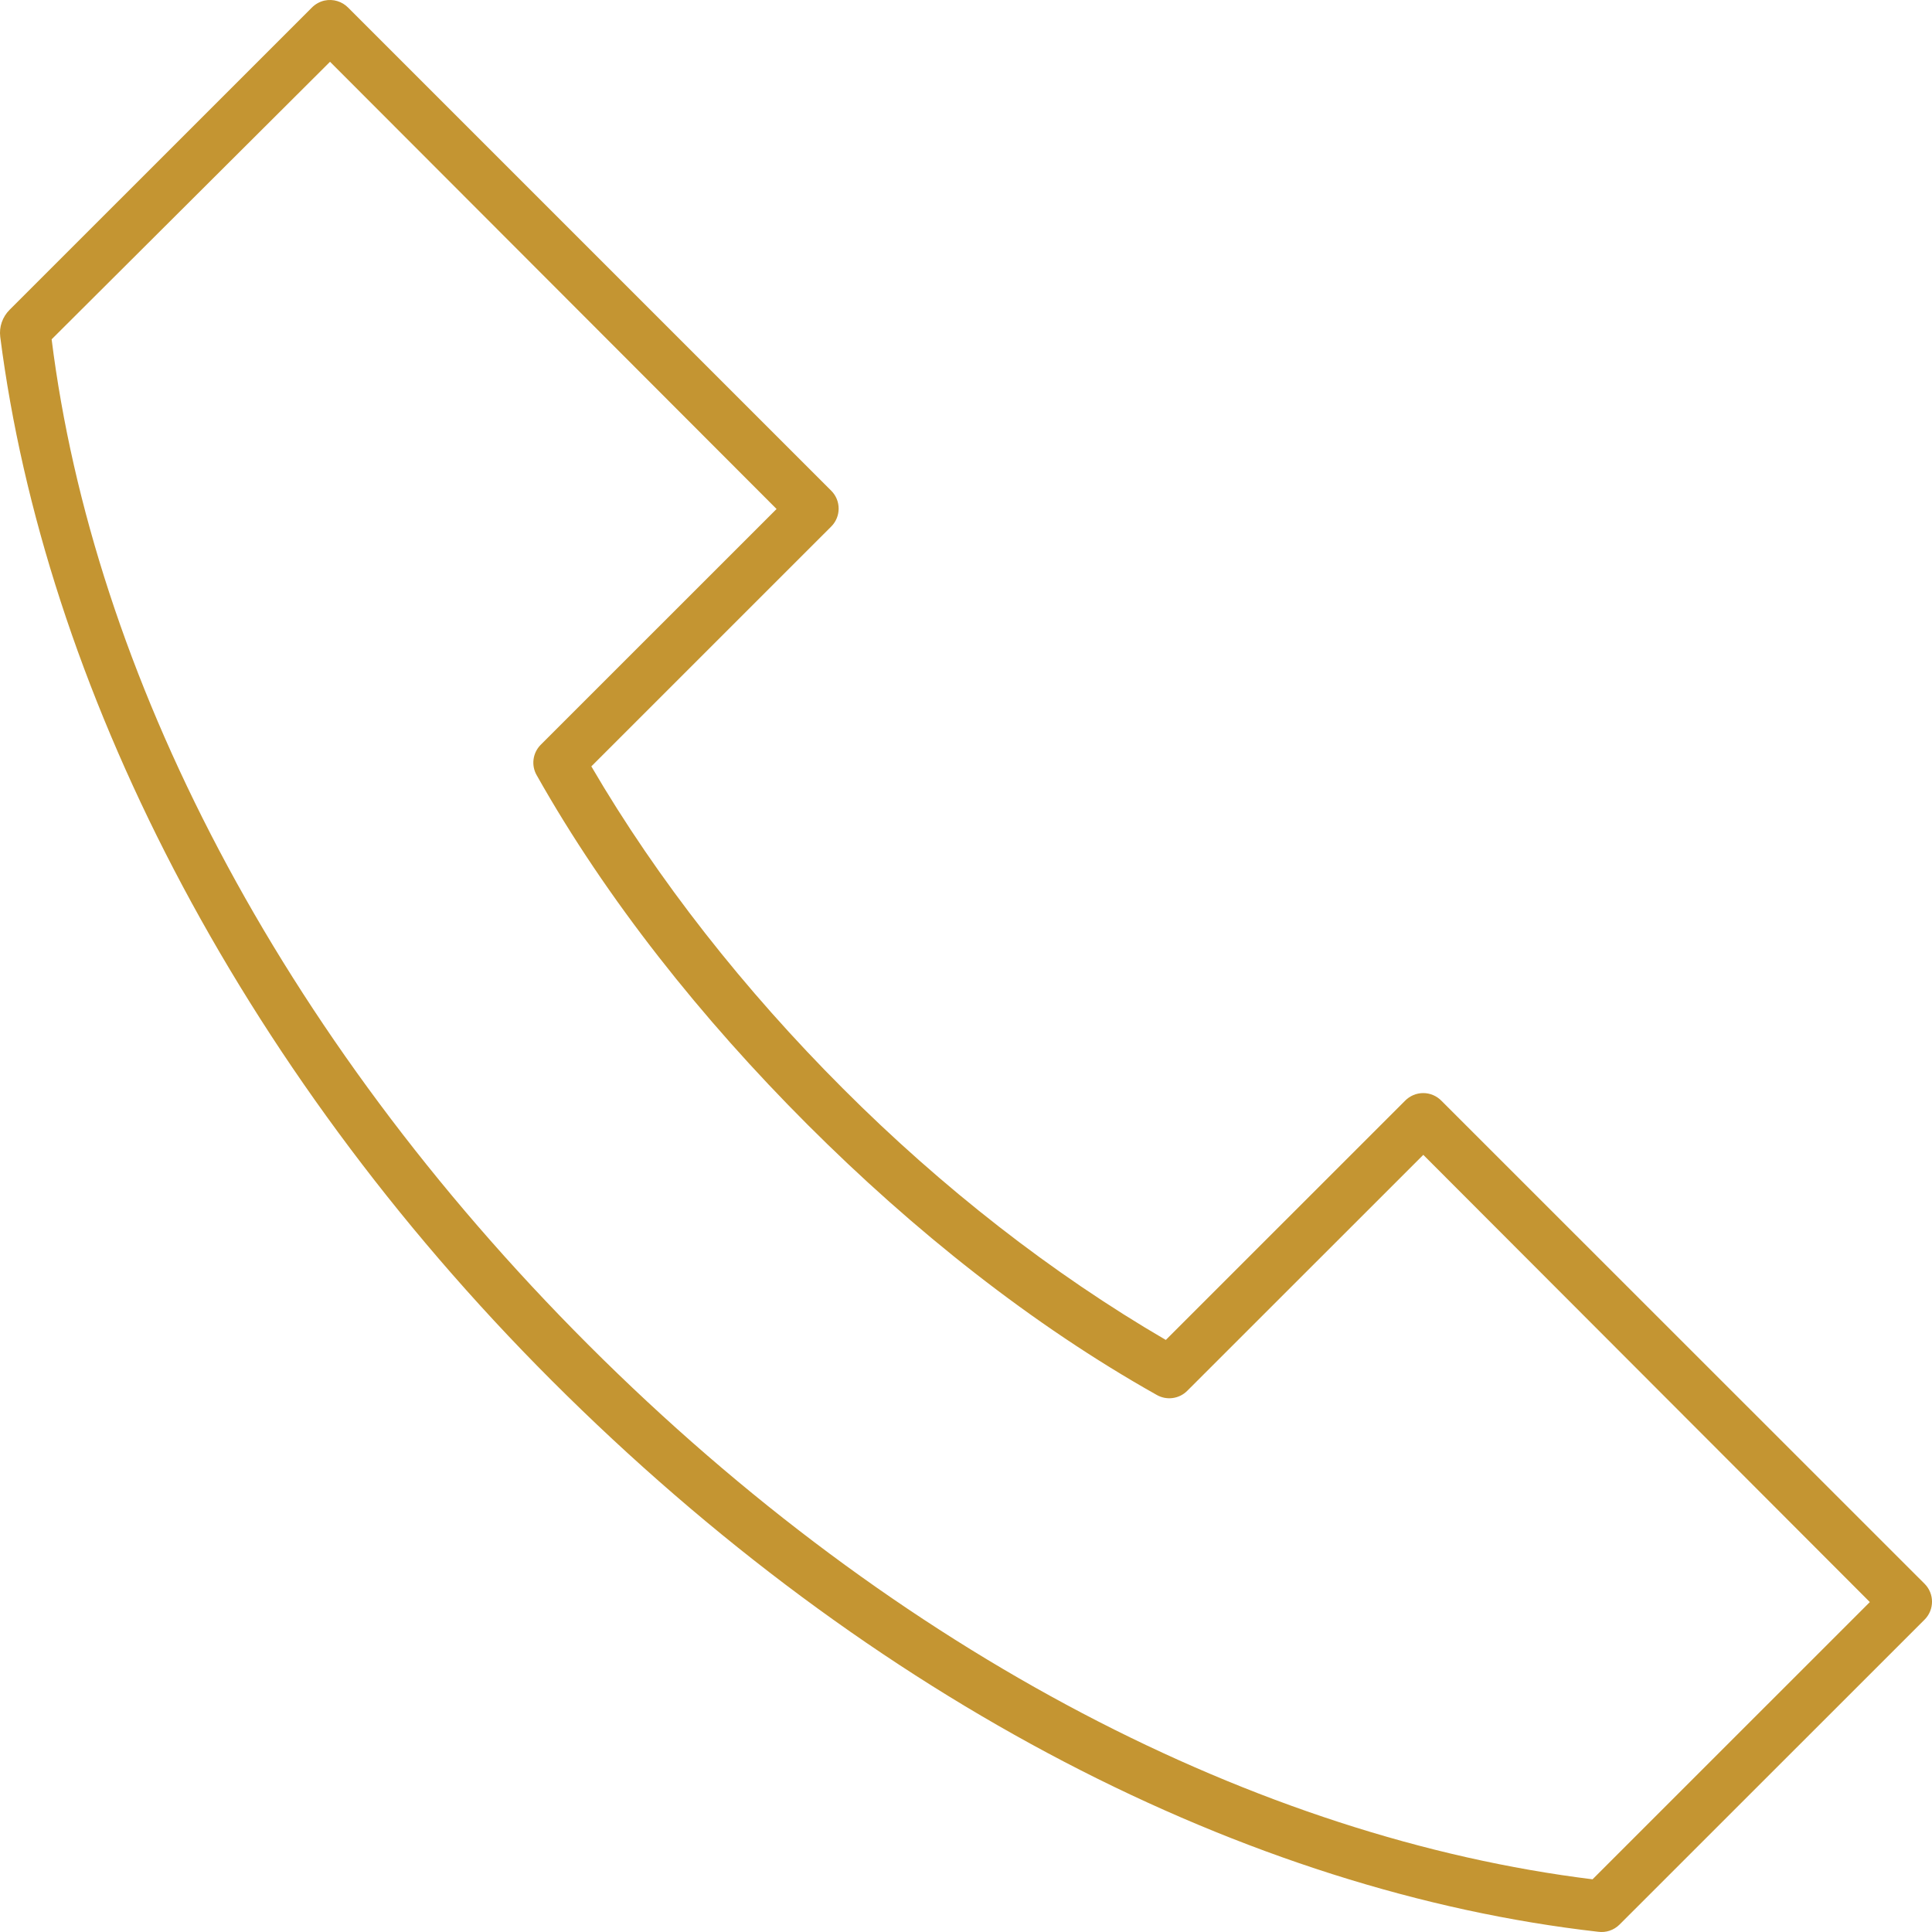<svg width="40" height="40" viewBox="0 0 40 40" fill="none" xmlns="http://www.w3.org/2000/svg">
<path d="M39.847 32.791L29.845 22.792C29.745 22.689 29.609 22.631 29.467 22.631C29.324 22.631 29.188 22.689 29.088 22.792L24.137 27.742C21.785 26.372 19.498 24.586 17.459 22.544C15.419 20.505 13.616 18.22 12.243 15.867L17.211 10.9C17.414 10.695 17.414 10.365 17.211 10.161L7.211 0.161C7.083 0.029 6.897 -0.027 6.717 0.012C6.616 0.035 6.525 0.087 6.454 0.16L0.198 6.415C0.051 6.562 -0.021 6.768 0.005 6.974C0.92 14.127 4.874 22.031 11.421 28.581C18.079 35.239 25.845 39.173 33.086 39.995C33.25 40.018 33.413 39.963 33.531 39.846L39.848 33.531C40.051 33.326 40.051 32.996 39.847 32.791ZM32.972 38.909C26.091 38.059 18.617 34.279 12.178 27.84C5.748 21.409 1.93 13.908 1.069 7.025L6.833 1.279L16.078 10.538L11.191 15.424C11.029 15.59 10.995 15.845 11.11 16.047C12.558 18.62 14.526 21.091 16.719 23.284C18.916 25.481 21.367 27.429 23.941 28.876C24.148 28.999 24.413 28.965 24.582 28.794L29.468 23.91L38.713 33.169L32.972 38.909Z" fill="#C49532"/>
</svg>
